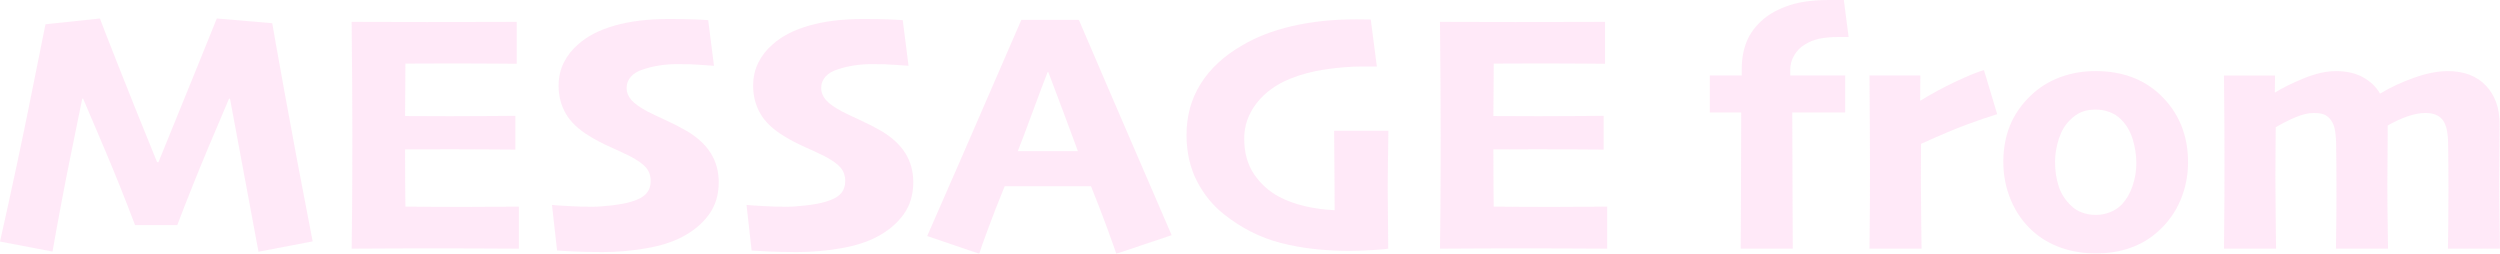 <?xml version="1.0" encoding="UTF-8"?>
<svg id="_レイヤー_1" data-name="レイヤー_1" xmlns="http://www.w3.org/2000/svg" version="1.1" viewBox="0 0 239.936 24.354">
  <!-- Generator: Adobe Illustrator 30.0.0, SVG Export Plug-In . SVG Version: 2.1.1 Build 123)  -->
  <defs>
    <style>
      .st0 {
        fill: #ffdcf3;
      }

      .st1 {
        opacity: .62;
      }
    </style>
  </defs>
  <g class="st1">
    <g>
      <path class="st0" d="M30.005,23.167l-5.197.992-2.733-14.679-.088-.025c-.293.674-.94,2.198-1.94,4.574s-2.011,4.9-3.033,7.574h-4.054c-1.01-2.67-2.035-5.225-3.078-7.662-1.042-2.438-1.678-3.928-1.905-4.471l-.083-.003c-.108.521-.47,2.297-1.086,5.327-.616,3.03-1.206,6.147-1.768,9.35l-5.039-.961c1.14-5.079,2.119-9.667,2.938-13.765.819-4.097,1.295-6.46,1.425-7.09l5.226-.554c.152.423.755,1.97,1.808,4.64s2.279,5.72,3.679,9.149h.131c1.117-2.724,2.306-5.644,3.565-8.759,1.259-3.115,1.938-4.792,2.035-5.031l5.323.456c.054.369.447,2.58,1.181,6.634.732,4.054,1.63,8.822,2.694,14.302Z"/>
      <path class="st0" d="M49.802,23.866c-.392,0-1.472-.005-3.24-.016-1.77-.011-3.527-.017-5.274-.017-1.509,0-2.979.006-4.412.017s-2.475.016-3.126.016c.011-.575.024-1.827.041-3.755.016-1.928.024-4.369.024-7.324,0-1.249-.006-2.84-.017-4.773-.011-1.934-.027-3.905-.049-5.915.738,0,1.788.003,3.15.008s2.732.008,4.11.008c1.878,0,3.718-.002,5.52-.008,1.801-.005,2.821-.008,3.061-.008v4.021c-.185,0-.896-.005-2.133-.016-1.237-.011-2.48-.016-3.729-.016-.727,0-1.573.003-2.539.008-.967.006-1.726.008-2.279.008,0,.817-.006,1.677-.017,2.581-.011.904-.017,1.721-.017,2.45.564,0,1.284.002,2.157.008.874.006,1.593.008,2.157.008,1.4,0,2.711-.005,3.932-.016,1.222-.011,2-.017,2.336-.017v3.24c-.217,0-1.058-.005-2.523-.016-1.465-.011-2.691-.016-3.679-.016-.554,0-1.278.002-2.174.008-.896.006-1.631.008-2.206.008,0,1.27.003,2.358.009,3.264.005.906.014,1.647.024,2.223.651.012,1.52.02,2.604.024,1.085.006,2.067.009,2.947.009,1.237,0,2.36-.006,3.369-.017,1.01-.011,1.666-.017,1.971-.017v4.037Z"/>
      <path class="st0" d="M68.979,17.501c0,1.194-.312,2.223-.936,3.086-.624.862-1.474,1.576-2.548,2.141-.944.499-2.108.868-3.492,1.106-1.384.239-2.781.358-4.192.358-1.021,0-1.935-.02-2.743-.057-.809-.039-1.343-.068-1.604-.09l-.488-4.379c.13.021.627.057,1.489.105.863.049,1.637.073,2.32.073.51,0,1.145-.044,1.904-.13.76-.088,1.395-.207,1.905-.359.684-.205,1.164-.469,1.44-.789.277-.32.415-.713.415-1.18,0-.521-.151-.958-.455-1.311-.305-.353-.825-.719-1.563-1.099-.456-.228-1.071-.515-1.848-.863-.776-.347-1.44-.694-1.994-1.042-1.063-.64-1.826-1.362-2.287-2.165-.462-.803-.692-1.693-.692-2.67,0-.835.171-1.587.513-2.255s.795-1.24,1.359-1.717c.857-.782,2.024-1.384,3.501-1.807,1.476-.423,3.218-.635,5.226-.635.955,0,1.777.014,2.467.041.688.027,1.12.051,1.294.073l.554,4.379c-.271-.011-.7-.041-1.286-.09s-1.319-.073-2.198-.073c-.607,0-1.191.043-1.75.13-.56.087-1.094.217-1.604.391-.478.152-.854.38-1.132.684-.276.304-.415.673-.415,1.107,0,.401.152.779.456,1.131.304.353.836.73,1.596,1.131.499.25,1.082.527,1.75.831.667.304,1.321.64,1.962,1.009,1.03.608,1.801,1.319,2.312,2.133.51.814.765,1.748.765,2.8Z"/>
      <path class="st0" d="M87.651,17.501c0,1.194-.312,2.223-.936,3.086-.624.862-1.474,1.576-2.548,2.141-.944.499-2.108.868-3.492,1.106-1.384.239-2.781.358-4.192.358-1.021,0-1.935-.02-2.743-.057-.809-.039-1.343-.068-1.604-.09l-.488-4.379c.13.021.627.057,1.489.105.863.049,1.637.073,2.32.073.51,0,1.145-.044,1.904-.13.76-.088,1.395-.207,1.905-.359.684-.205,1.164-.469,1.44-.789.277-.32.415-.713.415-1.18,0-.521-.151-.958-.455-1.311-.305-.353-.825-.719-1.563-1.099-.456-.228-1.071-.515-1.848-.863-.776-.347-1.44-.694-1.994-1.042-1.063-.64-1.826-1.362-2.287-2.165-.462-.803-.692-1.693-.692-2.67,0-.835.171-1.587.513-2.255s.795-1.24,1.359-1.717c.857-.782,2.024-1.384,3.501-1.807,1.476-.423,3.218-.635,5.226-.635.955,0,1.777.014,2.467.041.688.027,1.12.051,1.294.073l.554,4.379c-.271-.011-.7-.041-1.286-.09s-1.319-.073-2.198-.073c-.607,0-1.191.043-1.75.13-.56.087-1.094.217-1.604.391-.478.152-.854.38-1.132.684-.276.304-.415.673-.415,1.107,0,.401.152.779.456,1.131.304.353.836.73,1.596,1.131.499.25,1.082.527,1.75.831.667.304,1.321.64,1.962,1.009,1.03.608,1.801,1.319,2.312,2.133.51.814.765,1.748.765,2.8Z"/>
      <path class="st0" d="M112.446,22.572l-5.312,1.782c-.112-.357-.392-1.145-.836-2.359-.445-1.216-.975-2.59-1.588-4.119h-8.287c-.633,1.552-1.173,2.936-1.62,4.15-.447,1.217-.722,1.992-.822,2.328l-4.994-1.701c.293-.65,1.425-3.235,3.395-7.754s3.851-8.85,5.641-12.995h5.52c1.866,4.361,3.782,8.812,5.747,13.353,1.964,4.541,3.017,6.979,3.158,7.315ZM103.443,14.489c-.413-1.107-.865-2.326-1.357-3.657-.492-1.33-.984-2.636-1.476-3.917l-.065.002c-.412,1.053-.902,2.356-1.472,3.908s-1.03,2.773-1.384,3.664l-.005.016h5.765l-.006-.016Z"/>
      <path class="st0" d="M133.252,12.552c-.012.824-.025,1.743-.041,2.756-.018,1.014-.025,1.894-.025,2.642,0,1.019.008,2.046.025,3.081.016,1.035.023,1.98.023,2.836-.141.035-.641.08-1.498.133s-1.584.079-2.182.079c-2.452,0-4.658-.252-6.617-.757s-3.77-1.414-5.43-2.727c-1.097-.857-1.976-1.932-2.638-3.224-.662-1.292-.993-2.768-.993-4.428,0-1.834.456-3.473,1.368-4.917.911-1.443,2.214-2.653,3.907-3.63,1.367-.825,2.981-1.454,4.843-1.888s3.916-.651,6.163-.651c.281,0,.535.003.756.008.223.005.438.008.645.008l.586,4.51h-1.385c-1.117,0-2.3.092-3.548.277s-2.377.483-3.387.896c-1.367.553-2.444,1.34-3.231,2.36-.787,1.021-1.18,2.144-1.18,3.37,0,1.357.312,2.497.936,3.419s1.419,1.644,2.385,2.165c.76.402,1.599.709,2.516.92.917.212,1.864.34,2.841.383,0-.206-.003-.938-.008-2.197-.006-1.259-.02-3.066-.041-5.422h5.21Z"/>
      <path class="st0" d="M154.254,23.866c-.393,0-1.473-.005-3.24-.016-1.77-.011-3.527-.017-5.275-.017-1.508,0-2.979.006-4.412.017-1.432.011-2.475.016-3.125.016.01-.575.023-1.827.041-3.755.016-1.928.023-4.369.023-7.324,0-1.249-.006-2.84-.016-4.773-.012-1.934-.027-3.905-.049-5.915.738,0,1.787.003,3.15.008,1.361.005,2.732.008,4.109.008,1.879,0,3.719-.002,5.52-.008s2.822-.008,3.061-.008v4.021c-.184,0-.895-.005-2.133-.016-1.236-.011-2.48-.016-3.729-.016-.727,0-1.572.003-2.539.008-.967.006-1.725.008-2.279.008,0,.817-.006,1.677-.016,2.581-.012.904-.018,1.721-.018,2.45.564,0,1.285.002,2.158.008.873.006,1.592.008,2.156.008,1.4,0,2.711-.005,3.932-.016,1.223-.011,2-.017,2.336-.017v3.24c-.217,0-1.057-.005-2.523-.016-1.465-.011-2.691-.016-3.678-.016-.555,0-1.279.002-2.174.008-.896.006-1.631.008-2.207.008,0,1.27.004,2.358.01,3.264.004.906.014,1.647.023,2.223.652.012,1.52.02,2.605.024,1.084.006,2.066.009,2.947.009,1.236,0,2.359-.006,3.369-.017s1.666-.017,1.971-.017v4.037Z"/>
      <path class="st0" d="M177.42,3.549h-.881c-.77,0-1.418.057-1.945.169-.525.113-1,.31-1.424.589-.381.226-.699.554-.961.984-.26.431-.391.904-.391,1.42v.533h5.275v3.549h-5.08c0,2.529.008,5.199.025,8.01.016,2.811.023,4.498.023,5.062h-4.998c0-.65.008-2.328.025-5.03.016-2.702.023-5.383.023-8.042h-3.012v-3.549h3.061v-.617c0-.964.158-1.841.473-2.631s.857-1.516,1.627-2.177c.652-.541,1.48-.98,2.484-1.315,1.004-.336,2.266-.504,3.785-.504h1.432l.457,3.549Z"/>
      <path class="st0" d="M191.68,10.957c-.889.271-1.887.613-2.994,1.026s-2.545,1.02-4.314,1.823c0,.271-.004.765-.008,1.481-.006.716-.008,1.443-.008,2.182,0,1.15.01,2.437.031,3.858s.033,2.269.033,2.539h-4.998c0-.325.008-1.139.023-2.441.018-1.303.025-3.045.025-5.226,0-1.042-.006-2.355-.016-3.94-.012-1.584-.023-3.256-.033-5.014h4.885l-.018,2.393.033.017c1.031-.641,2.139-1.24,3.32-1.799,1.184-.559,2.105-.936,2.768-1.131l1.27,4.233Z"/>
      <path class="st0" d="M209.997,15.58c0,1.259-.238,2.461-.717,3.606-.477,1.145-1.188,2.146-2.133,3.004-.791.716-1.693,1.25-2.701,1.604-1.01.352-2.111.529-3.305.529-1.162,0-2.258-.178-3.289-.529-1.031-.354-1.943-.883-2.736-1.588-.91-.814-1.613-1.801-2.107-2.963-.494-1.161-.74-2.393-.74-3.696,0-1.28.211-2.444.635-3.492s1.08-2,1.969-2.857c.805-.781,1.74-1.373,2.809-1.774,1.07-.401,2.217-.603,3.443-.603,1.238,0,2.371.185,3.402.554s1.959.939,2.785,1.709c.9.857,1.572,1.826,2.018,2.906.445,1.08.668,2.277.668,3.59ZM205.032,15.645c0-.771-.117-1.536-.352-2.295-.232-.759-.609-1.395-1.131-1.905-.303-.304-.668-.534-1.09-.692-.424-.157-.863-.236-1.318-.236-.543,0-1.014.084-1.408.252-.396.168-.779.447-1.148.838-.434.445-.768,1.031-1.002,1.758-.232.727-.35,1.454-.35,2.181,0,.847.117,1.625.35,2.336.234.711.627,1.326,1.182,1.848.303.305.66.529,1.074.676.412.146.846.22,1.303.22.477,0,.936-.087,1.375-.261s.816-.423,1.131-.748c.445-.479.787-1.069,1.025-1.775.238-.705.359-1.438.359-2.198Z"/>
      <path class="st0" d="M239.936,23.866h-4.998c.01-.477.021-1.229.031-2.254.012-1.025.018-2.163.018-3.411,0-.488-.004-1.231-.008-2.23-.006-.999-.016-1.769-.025-2.312-.021-1.042-.205-1.772-.553-2.19-.346-.417-.893-.626-1.639-.626-.488,0-1.039.103-1.656.309-.617.207-1.266.505-1.947.896v.814c0,.836-.006,1.677-.018,2.523-.01.847-.016,1.601-.016,2.263,0,1.411.01,2.709.033,3.891.021,1.184.031,1.96.031,2.328h-4.998c0-.281.008-.925.025-1.929.016-1.004.023-2.238.023-3.704,0-.531-.002-1.294-.008-2.287s-.014-1.745-.023-2.255c-.012-.358-.041-.713-.09-1.066-.049-.353-.145-.654-.285-.904-.162-.293-.369-.513-.625-.659-.254-.146-.641-.22-1.16-.22-.498,0-1.061.13-1.688.391-.629.26-1.277.586-1.949.977,0,.109-.006.779-.016,2.011-.012,1.232-.016,2.195-.016,2.89,0,1.162.01,2.475.031,3.939.021,1.466.033,2.404.033,2.816h-4.998c0-.531.008-1.43.023-2.693.018-1.265.025-3.047.025-5.349,0-.933-.004-2.138-.008-3.614-.006-1.476-.02-3.131-.041-4.965h4.9l-.016,1.612.031.016c.641-.412,1.539-.857,2.693-1.335,1.156-.478,2.207-.716,3.15-.716,1.008,0,1.871.198,2.588.594.717.396,1.258.915,1.627,1.555h.033c.965-.586,2.045-1.091,3.244-1.514,1.197-.423,2.273-.635,3.227-.635,1.561,0,2.781.464,3.66,1.392.877.928,1.316,2.146,1.316,3.655,0,1.249-.006,2.277-.016,3.085-.012.809-.018,1.599-.018,2.369,0,1.476.012,2.813.033,4.013s.033,2.043.033,2.531Z"/>
    </g>
  </g>
</svg>